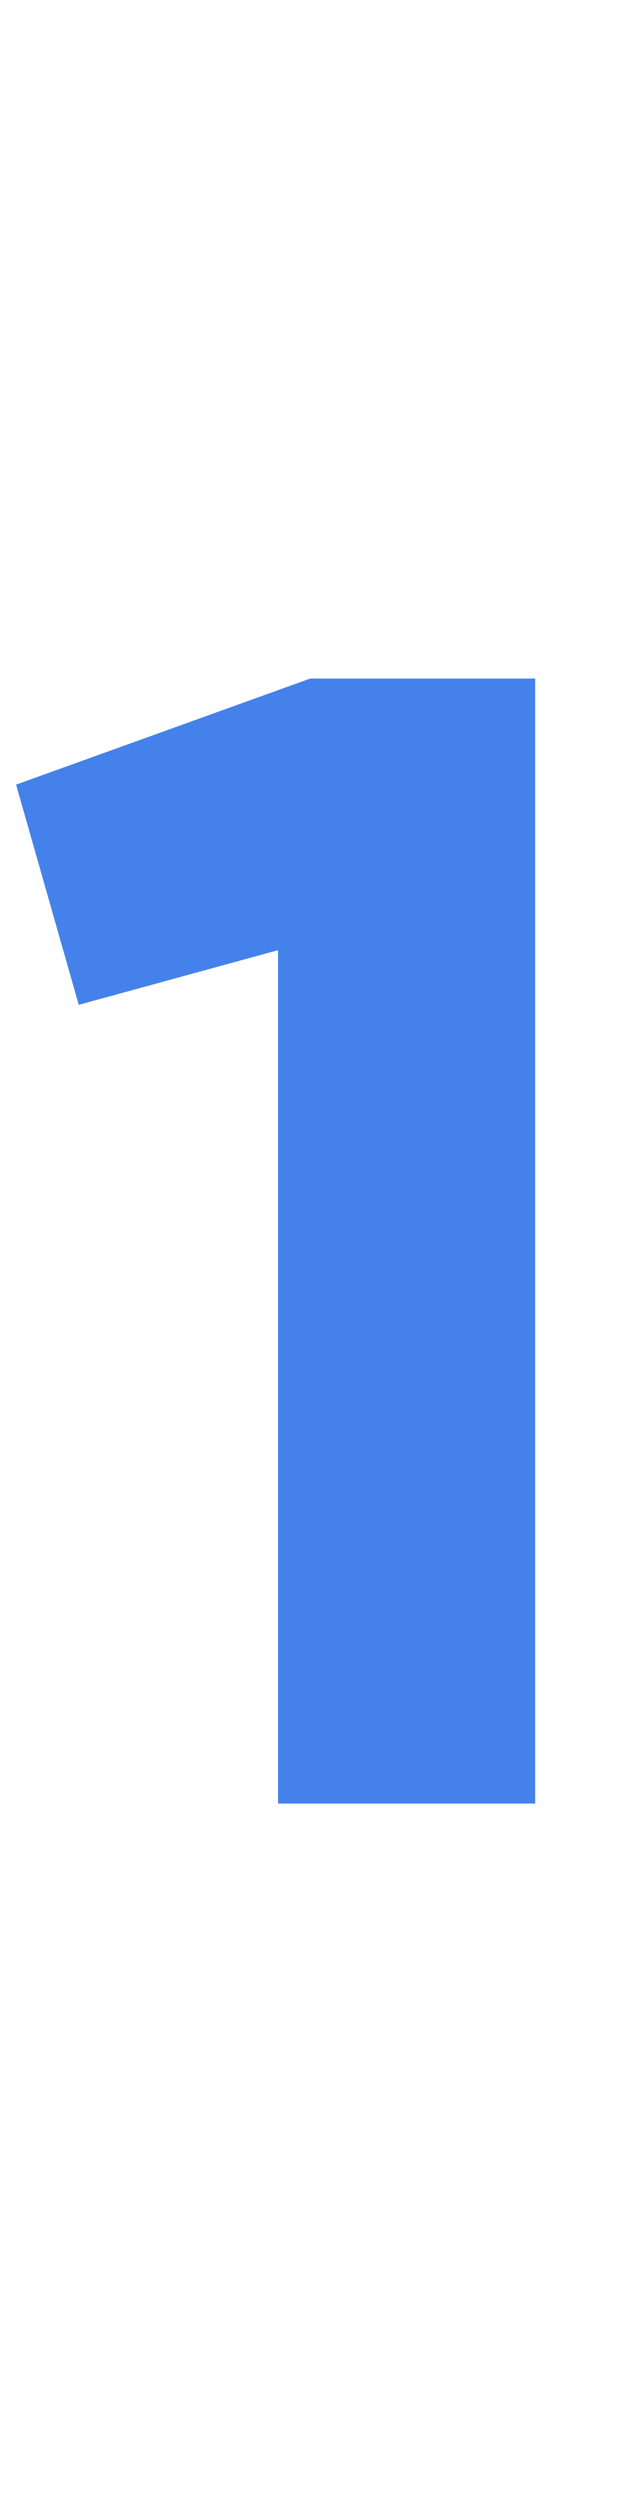 <?xml version="1.0" encoding="UTF-8"?> <svg xmlns="http://www.w3.org/2000/svg" width="35" height="140" viewBox="0 0 35 140" fill="none"><path d="M17.37 38H29.97V101H15.57V53.21L4.41 56.27L0.9 43.94L17.37 38Z" fill="#4481EB"></path></svg> 